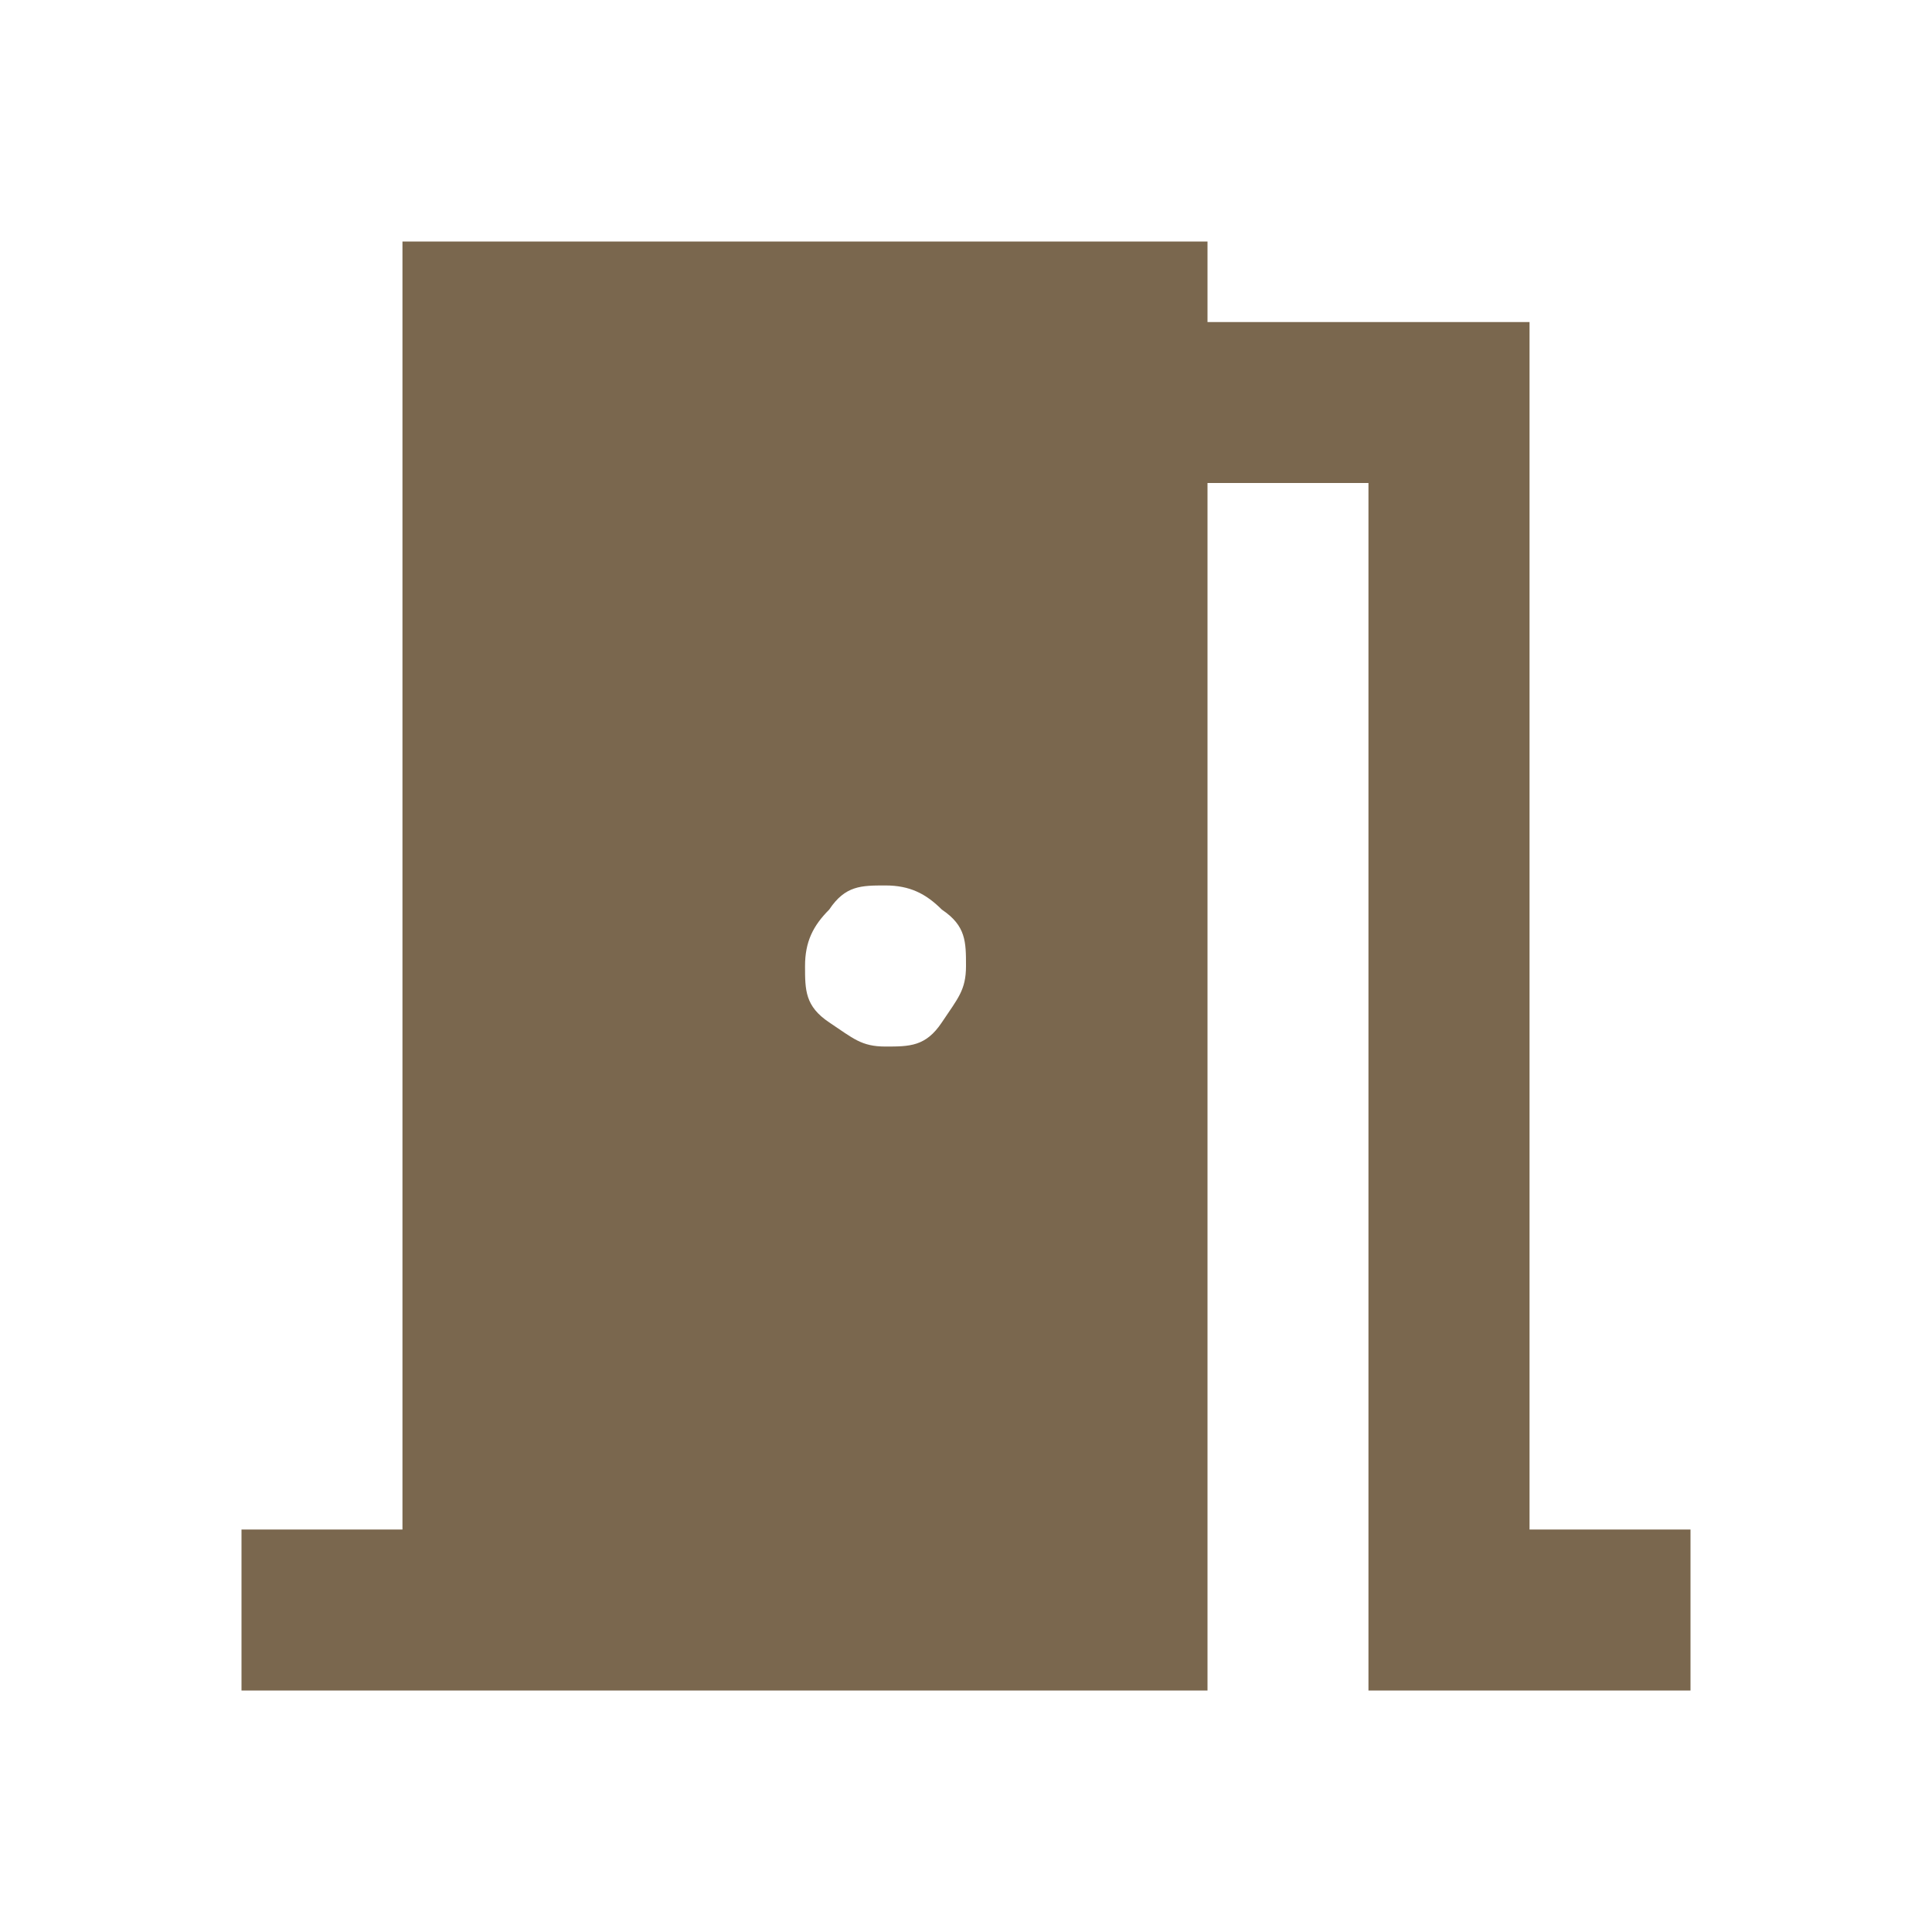 <svg width="16" height="16" viewBox="0 0 16 16" fill="none" xmlns="http://www.w3.org/2000/svg">
<g clip-path="url(#clip0_8059_2267)">
<path d="M2 14V12.667H3.333V2H10V2.667H12.667V12.667H14V14H11.333V4H10V14H2ZM7.333 8.667C7.533 8.667 7.667 8.667 7.8 8.467C7.933 8.267 8 8.2 8 8C8 7.8 8 7.667 7.8 7.533C7.667 7.4 7.533 7.333 7.333 7.333C7.133 7.333 7 7.333 6.867 7.533C6.733 7.667 6.667 7.8 6.667 8C6.667 8.2 6.667 8.333 6.867 8.467C7.067 8.6 7.133 8.667 7.333 8.667Z" fill="#7A674E"/>
</g>
<defs>
<clipPath id="clip0_8059_2267">
<rect width="12" height="12" fill="white" transform="translate(2 2)"/>
</clipPath>
</defs>
</svg>
